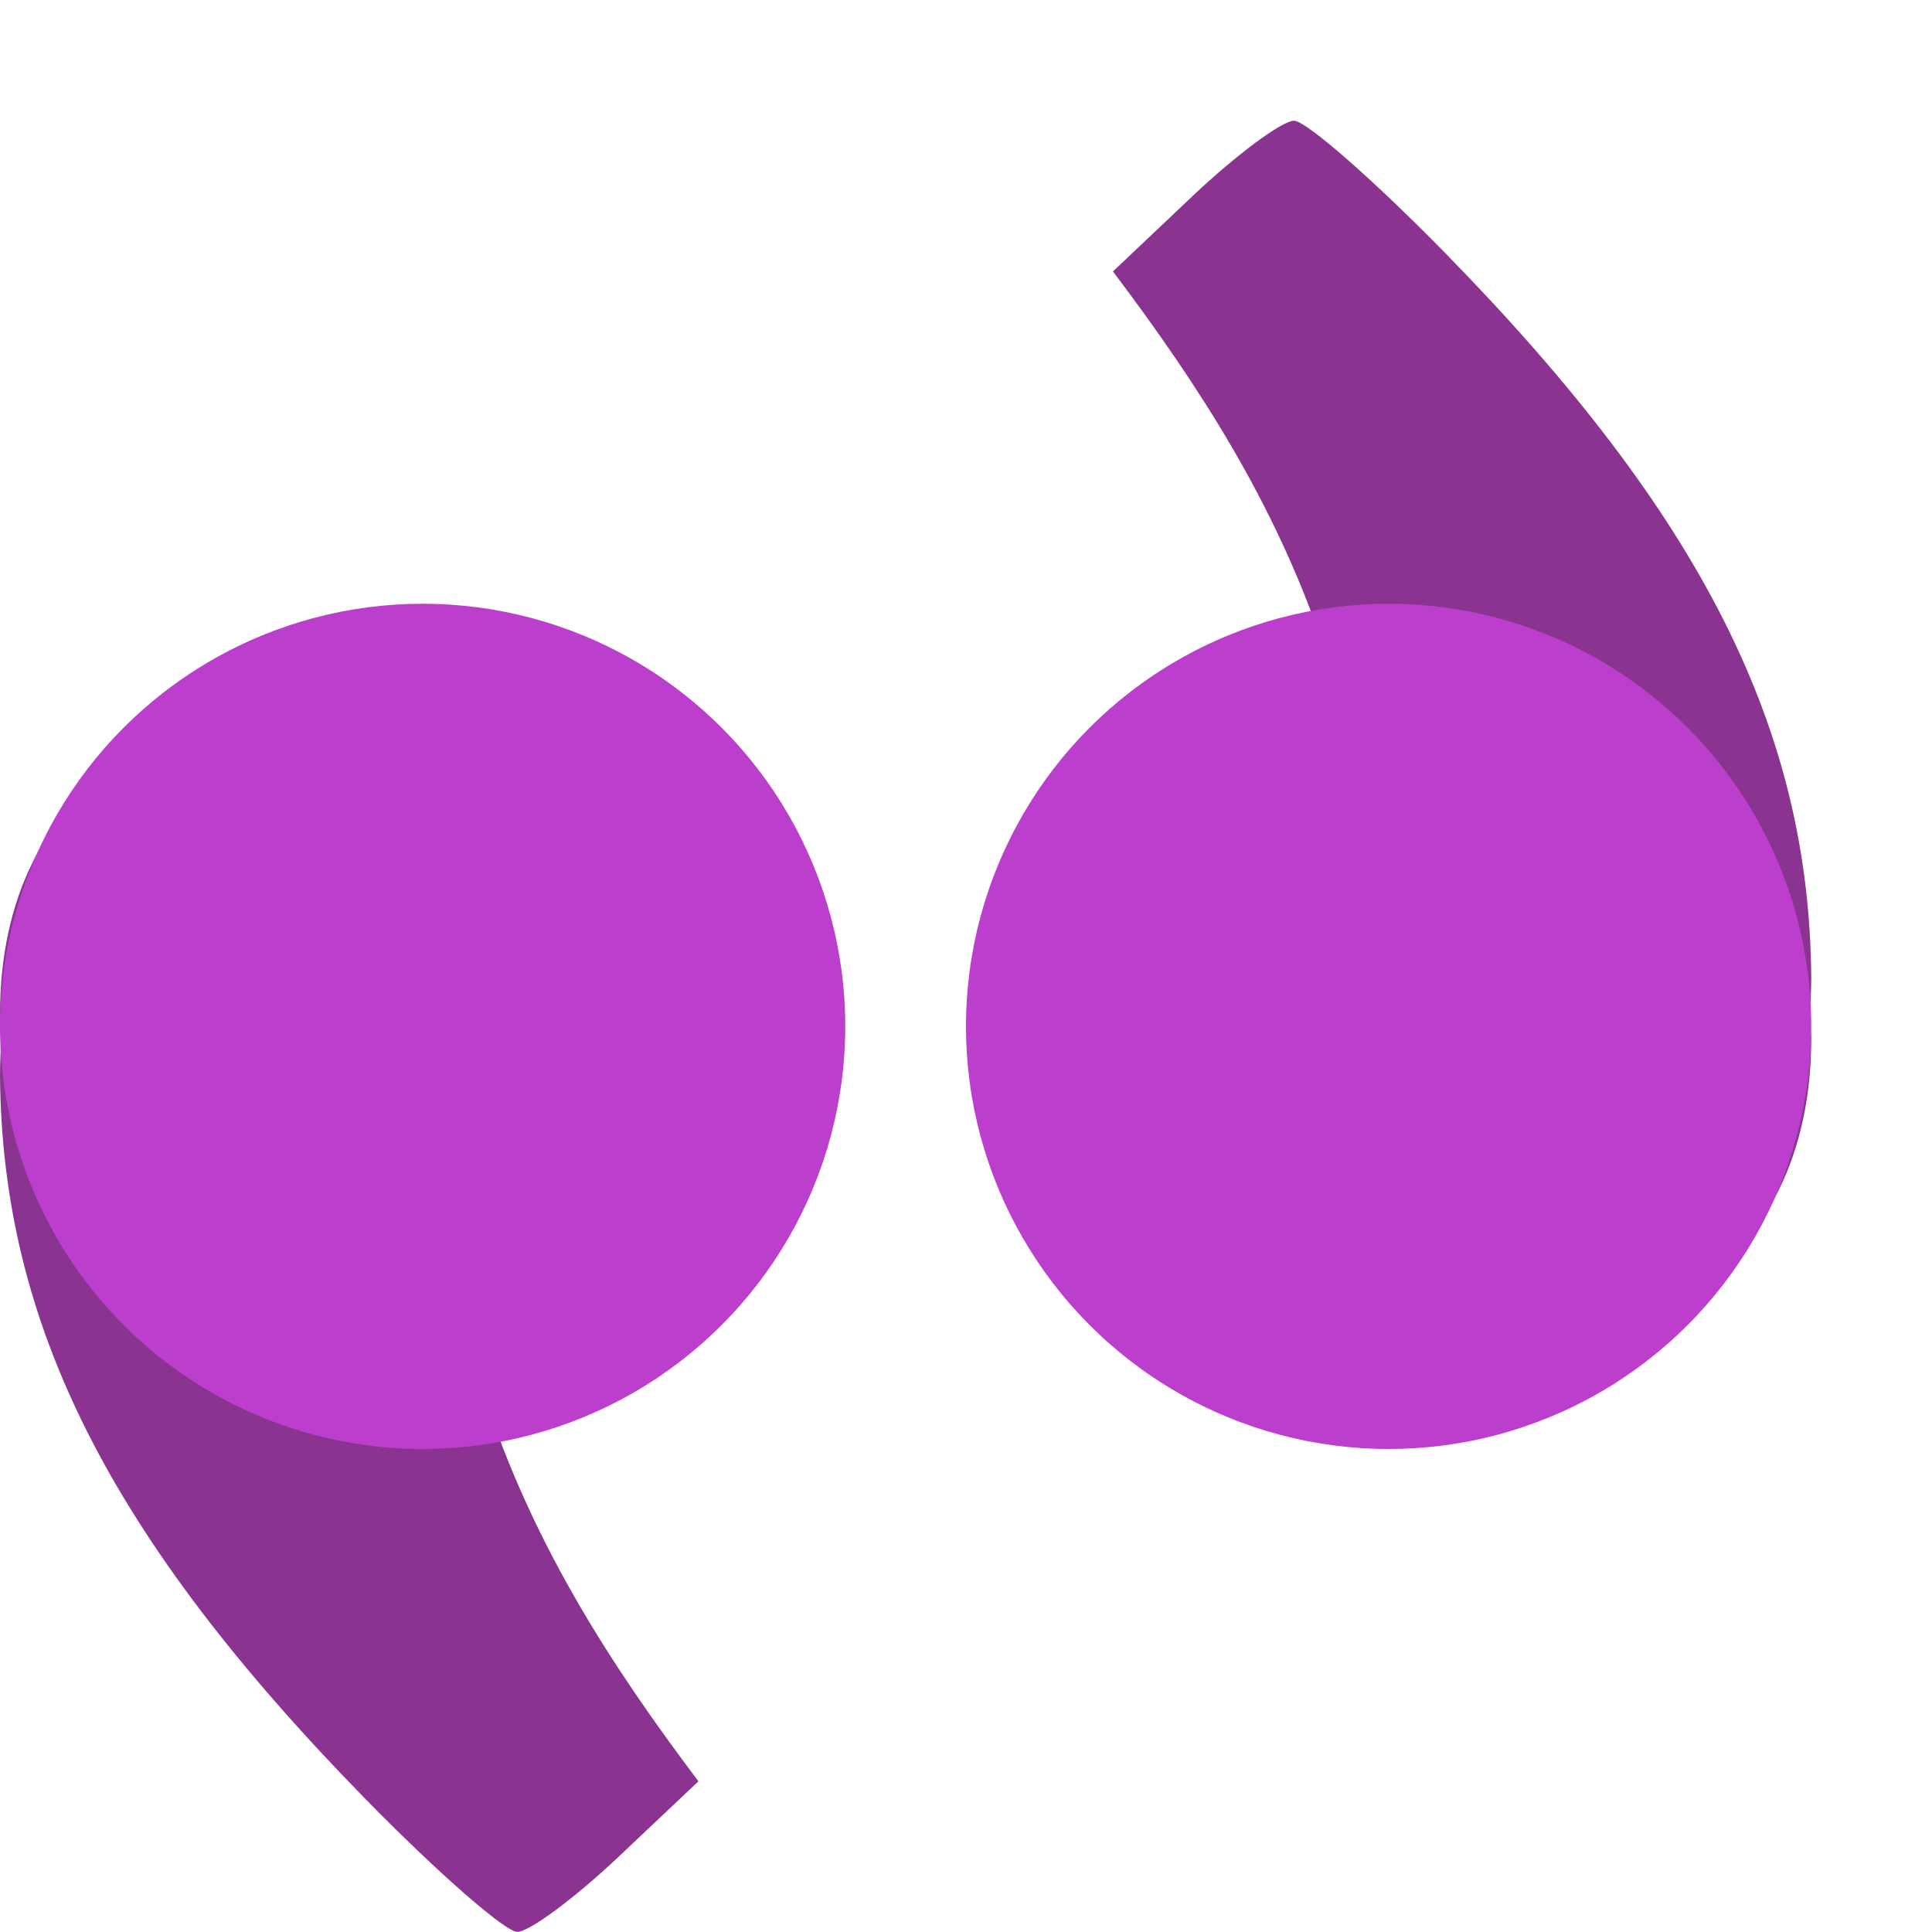 <svg xmlns="http://www.w3.org/2000/svg" width="16" height="16" version="1">
 <path style="fill:#8b3391" d="m3.451 5.621c-1.938 0-3.451 0.84-3.451 2.78 0.017 0.172 5.2684418e-4 0.343 0 0.496 0.013 2.064 0.907 3.835 3.026 6.001 0.592 0.605 1.158 1.101 1.258 1.101 0.1 0 0.478-0.281 0.841-0.624l0.659-0.623c-0.735-0.975-1.334-1.92-1.728-3.059 1.705-0.269 2.26-2.036 2.261-3.764 0-1.94-0.927-2.308-2.865-2.308z"/>
 <circle style="fill:#bb3ecc" cx="3.5" cy="8.5" r="3.5"/>
 <path style="fill:#8b3391" d="M 11.549,11.379 C 13.487,11.379 15,10.538 15,8.598 14.983,8.426 14.999,8.255 15,8.102 14.987,6.039 14.093,4.267 11.974,2.101 11.382,1.496 10.817,1 10.717,1 10.617,1 10.239,1.281 9.876,1.624 L 9.217,2.248 C 9.952,3.222 10.552,4.168 10.945,5.307 9.24,5.576 8.686,7.342 8.684,9.07 c 0,1.94 0.927,2.308 2.865,2.308 z"/>
 <circle style="fill:#bb3ecc" cx="-11.5" cy="-8.5" r="3.5" transform="scale(-1)"/>
</svg>
